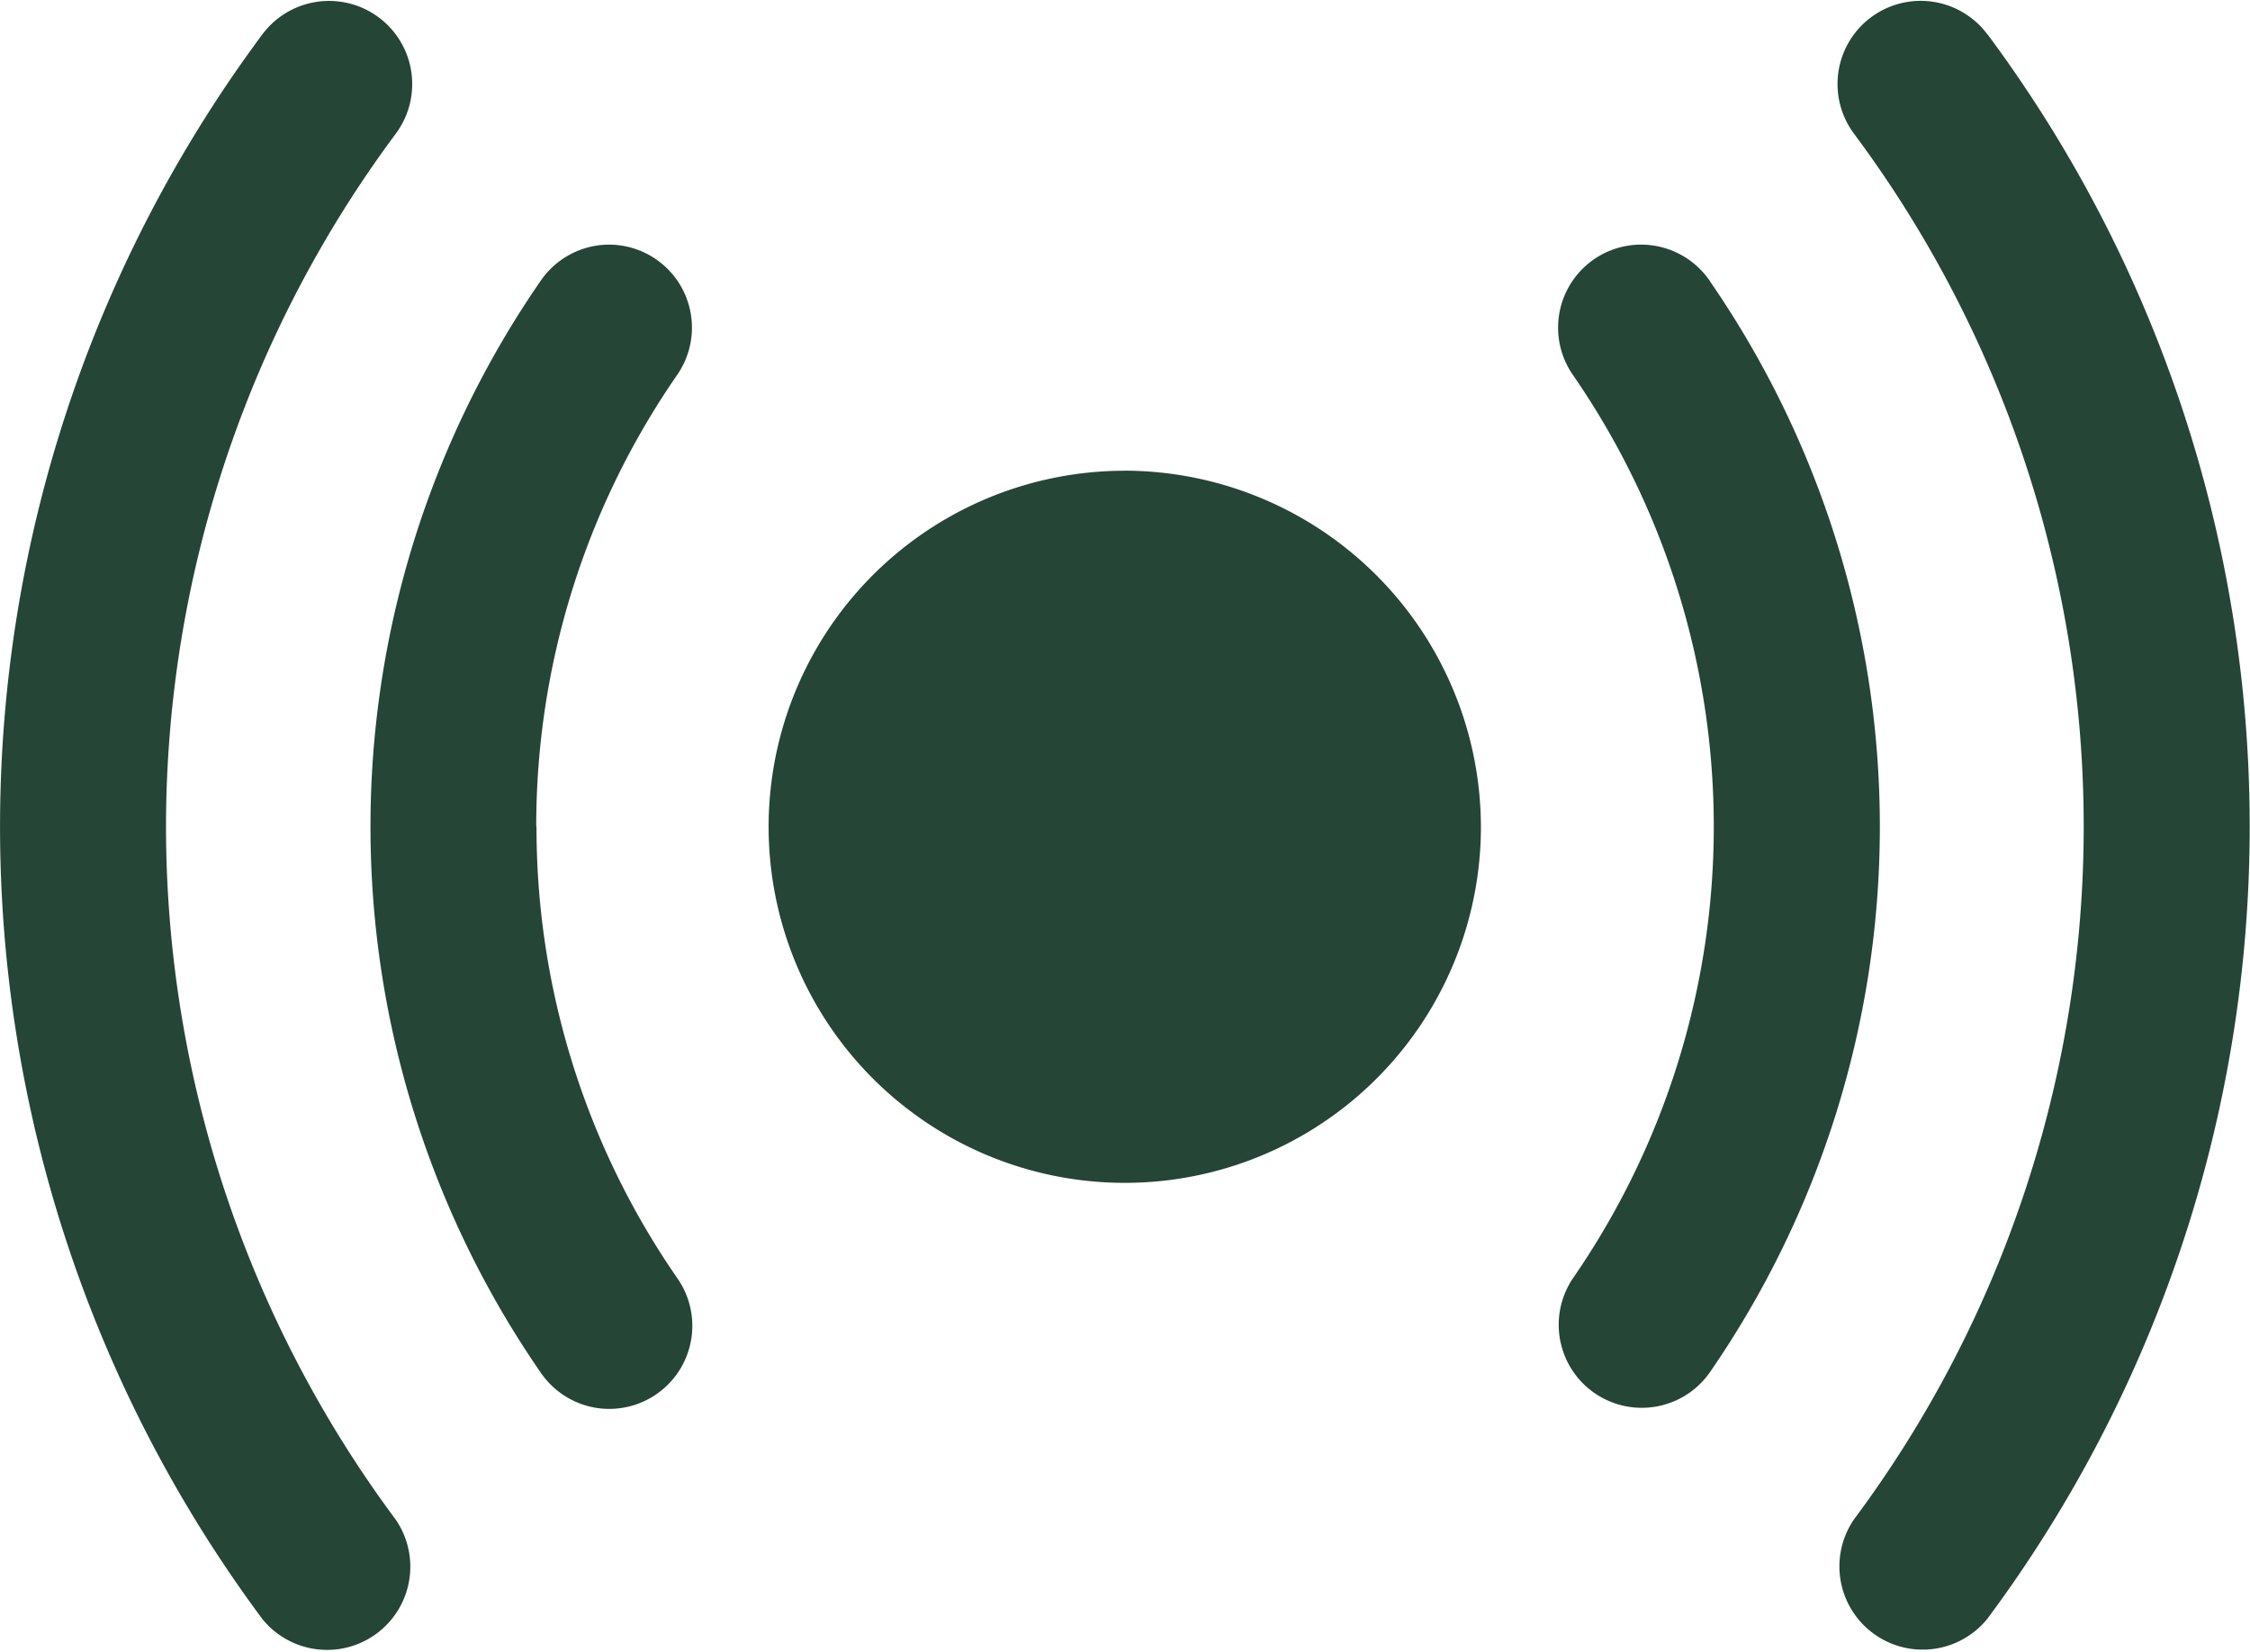<svg xmlns="http://www.w3.org/2000/svg" width="34.033" height="25" viewBox="0 0 34.033 25">
    <g data-name="live feed icon">
        <path data-name="Path 472" d="M2.511 12.507A17.59 17.59 0 0 1 5.987 2.021a1.258 1.258 0 1 0-2.02-1.5 20.092 20.092 0 0 0 0 23.971 1.259 1.259 0 0 0 2.02-1.5 17.582 17.582 0 0 1-3.476-10.485m5.6 0a11.993 11.993 0 0 1 2.122-6.822A1.256 1.256 0 0 0 9.2 3.7a1.26 1.26 0 0 0-1.028.556 14.535 14.535 0 0 0 0 16.5 1.262 1.262 0 0 0 .81.537 1.257 1.257 0 0 0 1.255-1.967 11.987 11.987 0 0 1-2.122-6.82m17.751-8.251a1.259 1.259 0 0 0-1.028-.555A1.256 1.256 0 0 0 23.8 5.684a12.024 12.024 0 0 1 0 13.643 1.256 1.256 0 1 0 2.066 1.43 14.535 14.535 0 0 0 0-16.5m-8.85 2.864a5.387 5.387 0 1 0 5.384 5.386 5.4 5.4 0 0 0-5.388-5.387m13.05-6.6a1.258 1.258 0 1 0-2.02 1.5 17.55 17.55 0 0 1 0 20.968 1.259 1.259 0 0 0 2.02 1.5 20.092 20.092 0 0 0 0-23.971" transform="translate(0 .001)" style="fill:#254536"/>
    </g>
</svg>
